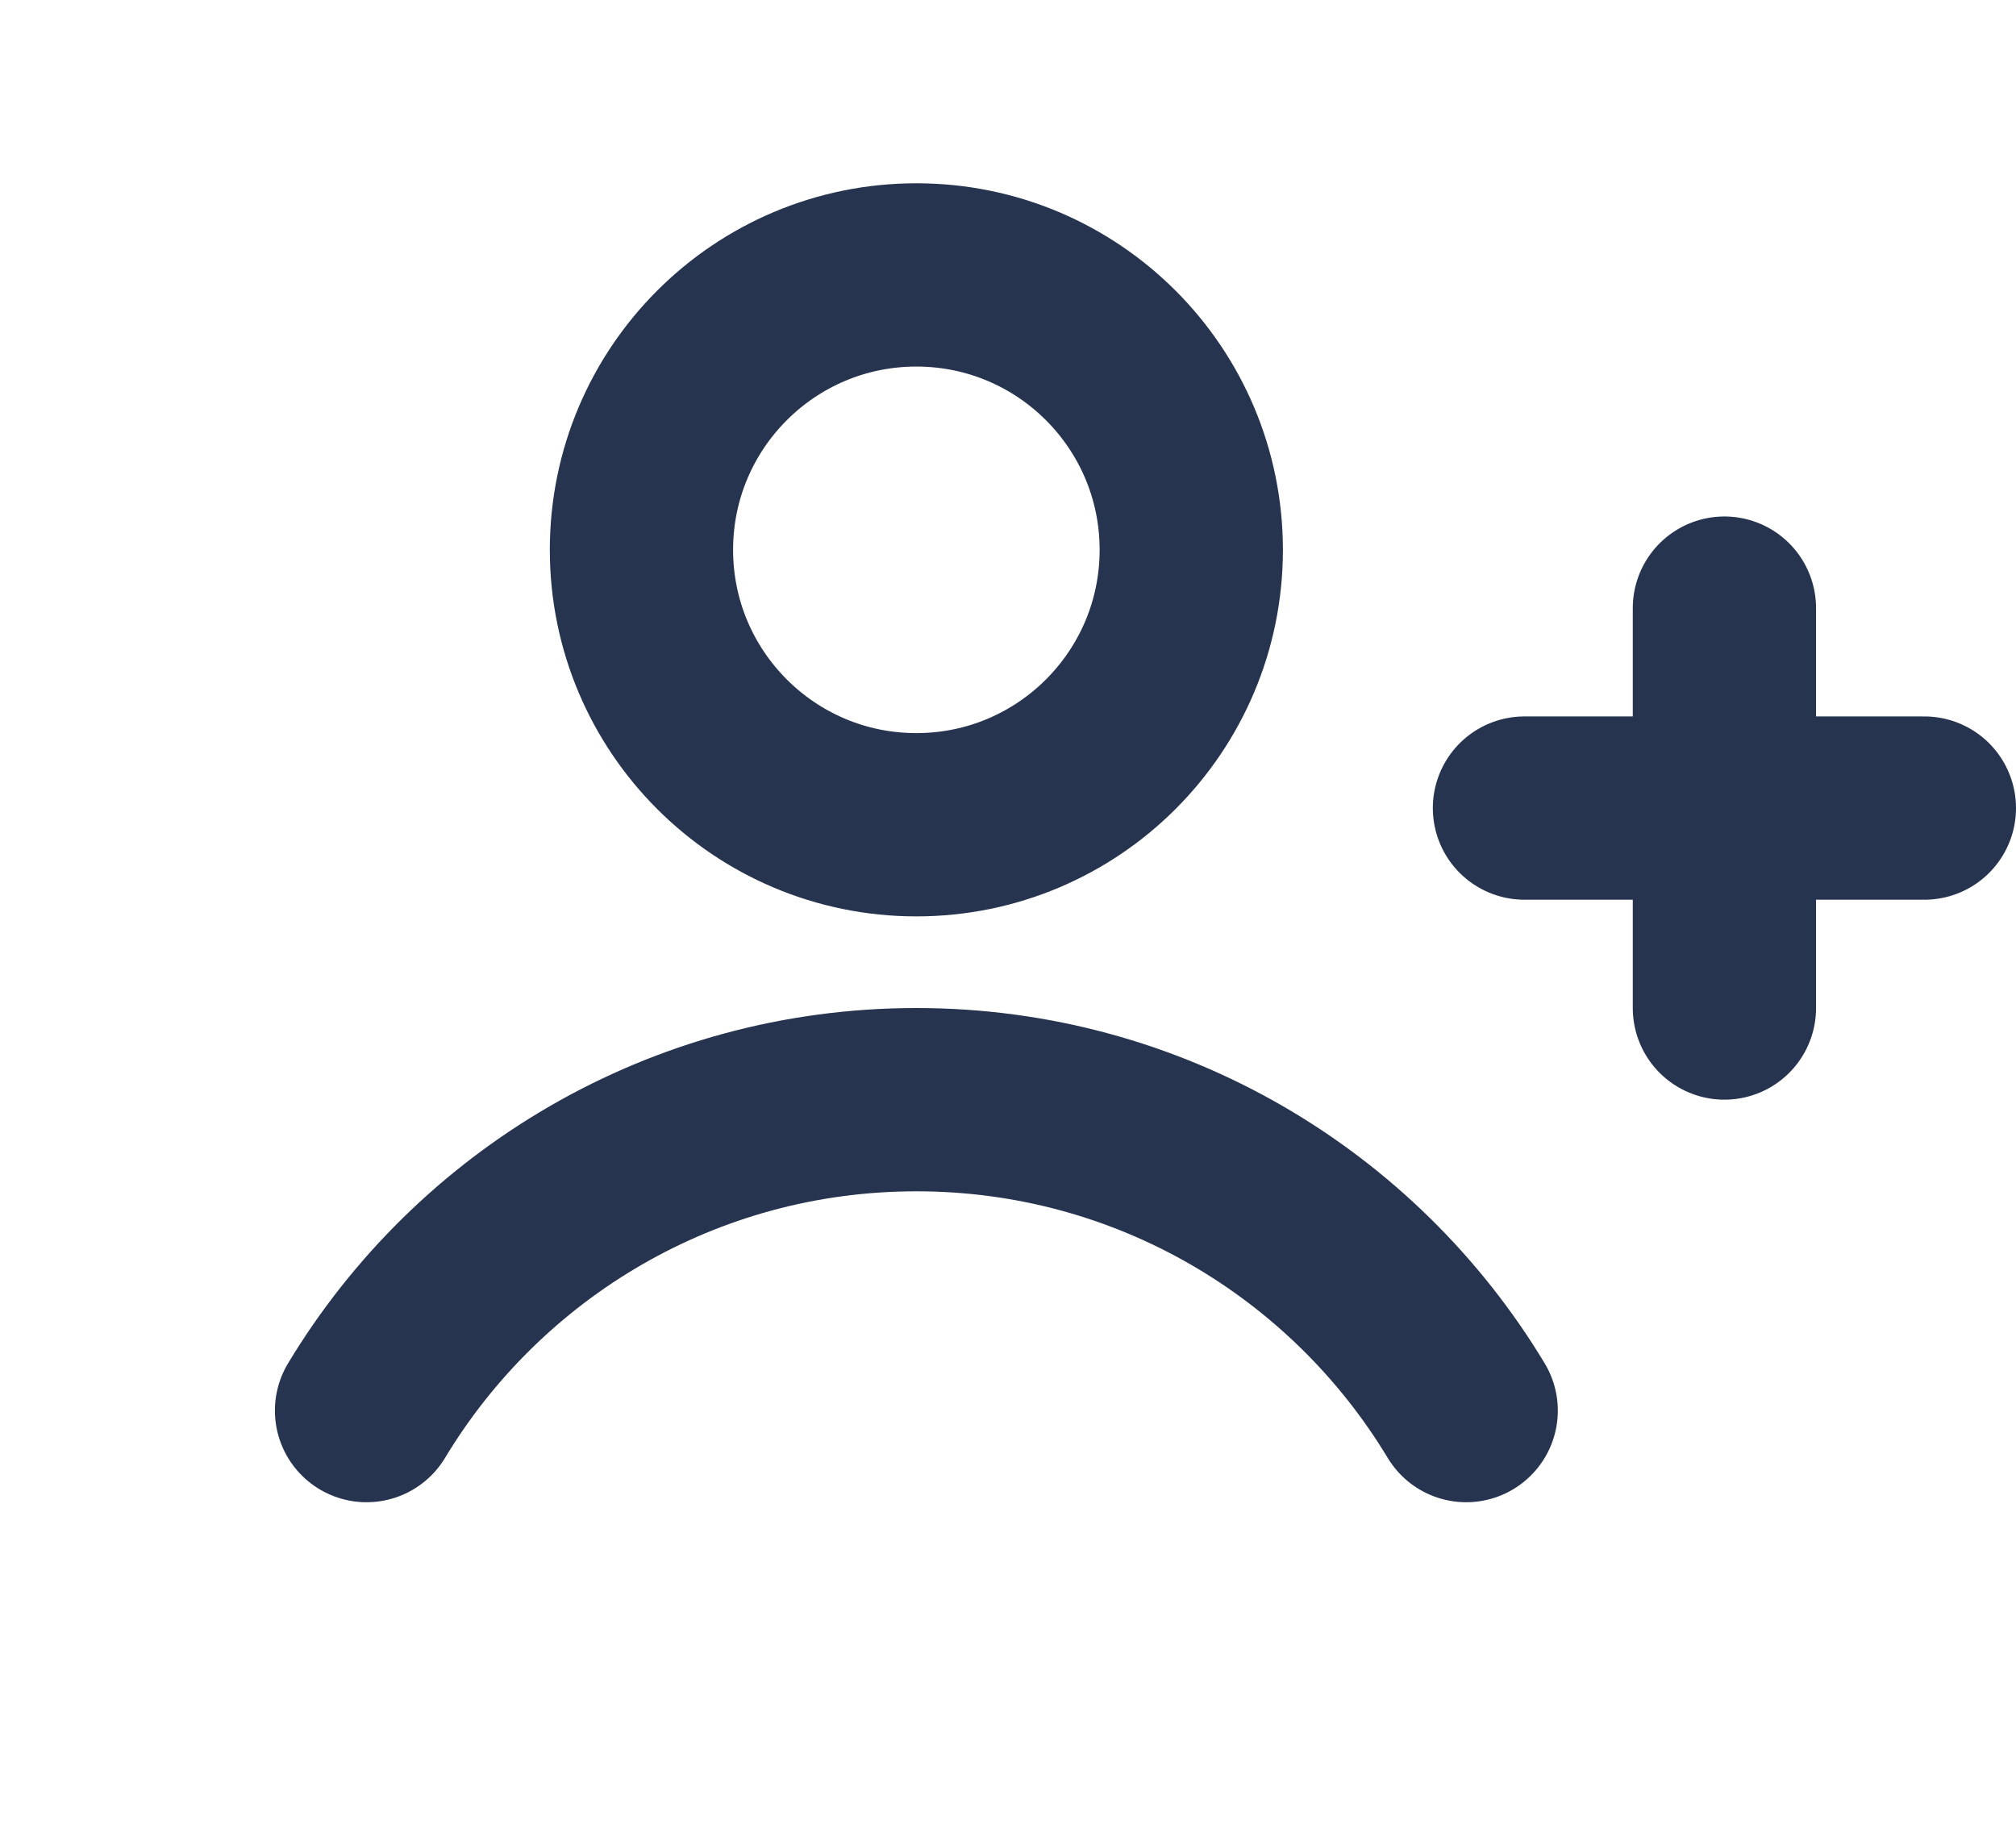 <svg width="22" height="20" viewBox="0 0 22 20" fill="none" xmlns="http://www.w3.org/2000/svg">
<path d="M18.818 6.636V8.818M18.818 8.818V11M18.818 8.818H21M18.818 8.818H16.636M4 15.393C5.225 13.36 7.454 12 10 12C12.546 12 14.775 13.36 16 15.393M13 6C13 7.657 11.657 9 10 9C8.343 9 7 7.657 7 6C7 4.343 8.343 3 10 3C11.657 3 13 4.343 13 6Z" stroke="#26344F" stroke-width="2" stroke-linecap="round" stroke-linejoin="round"/>
</svg>
